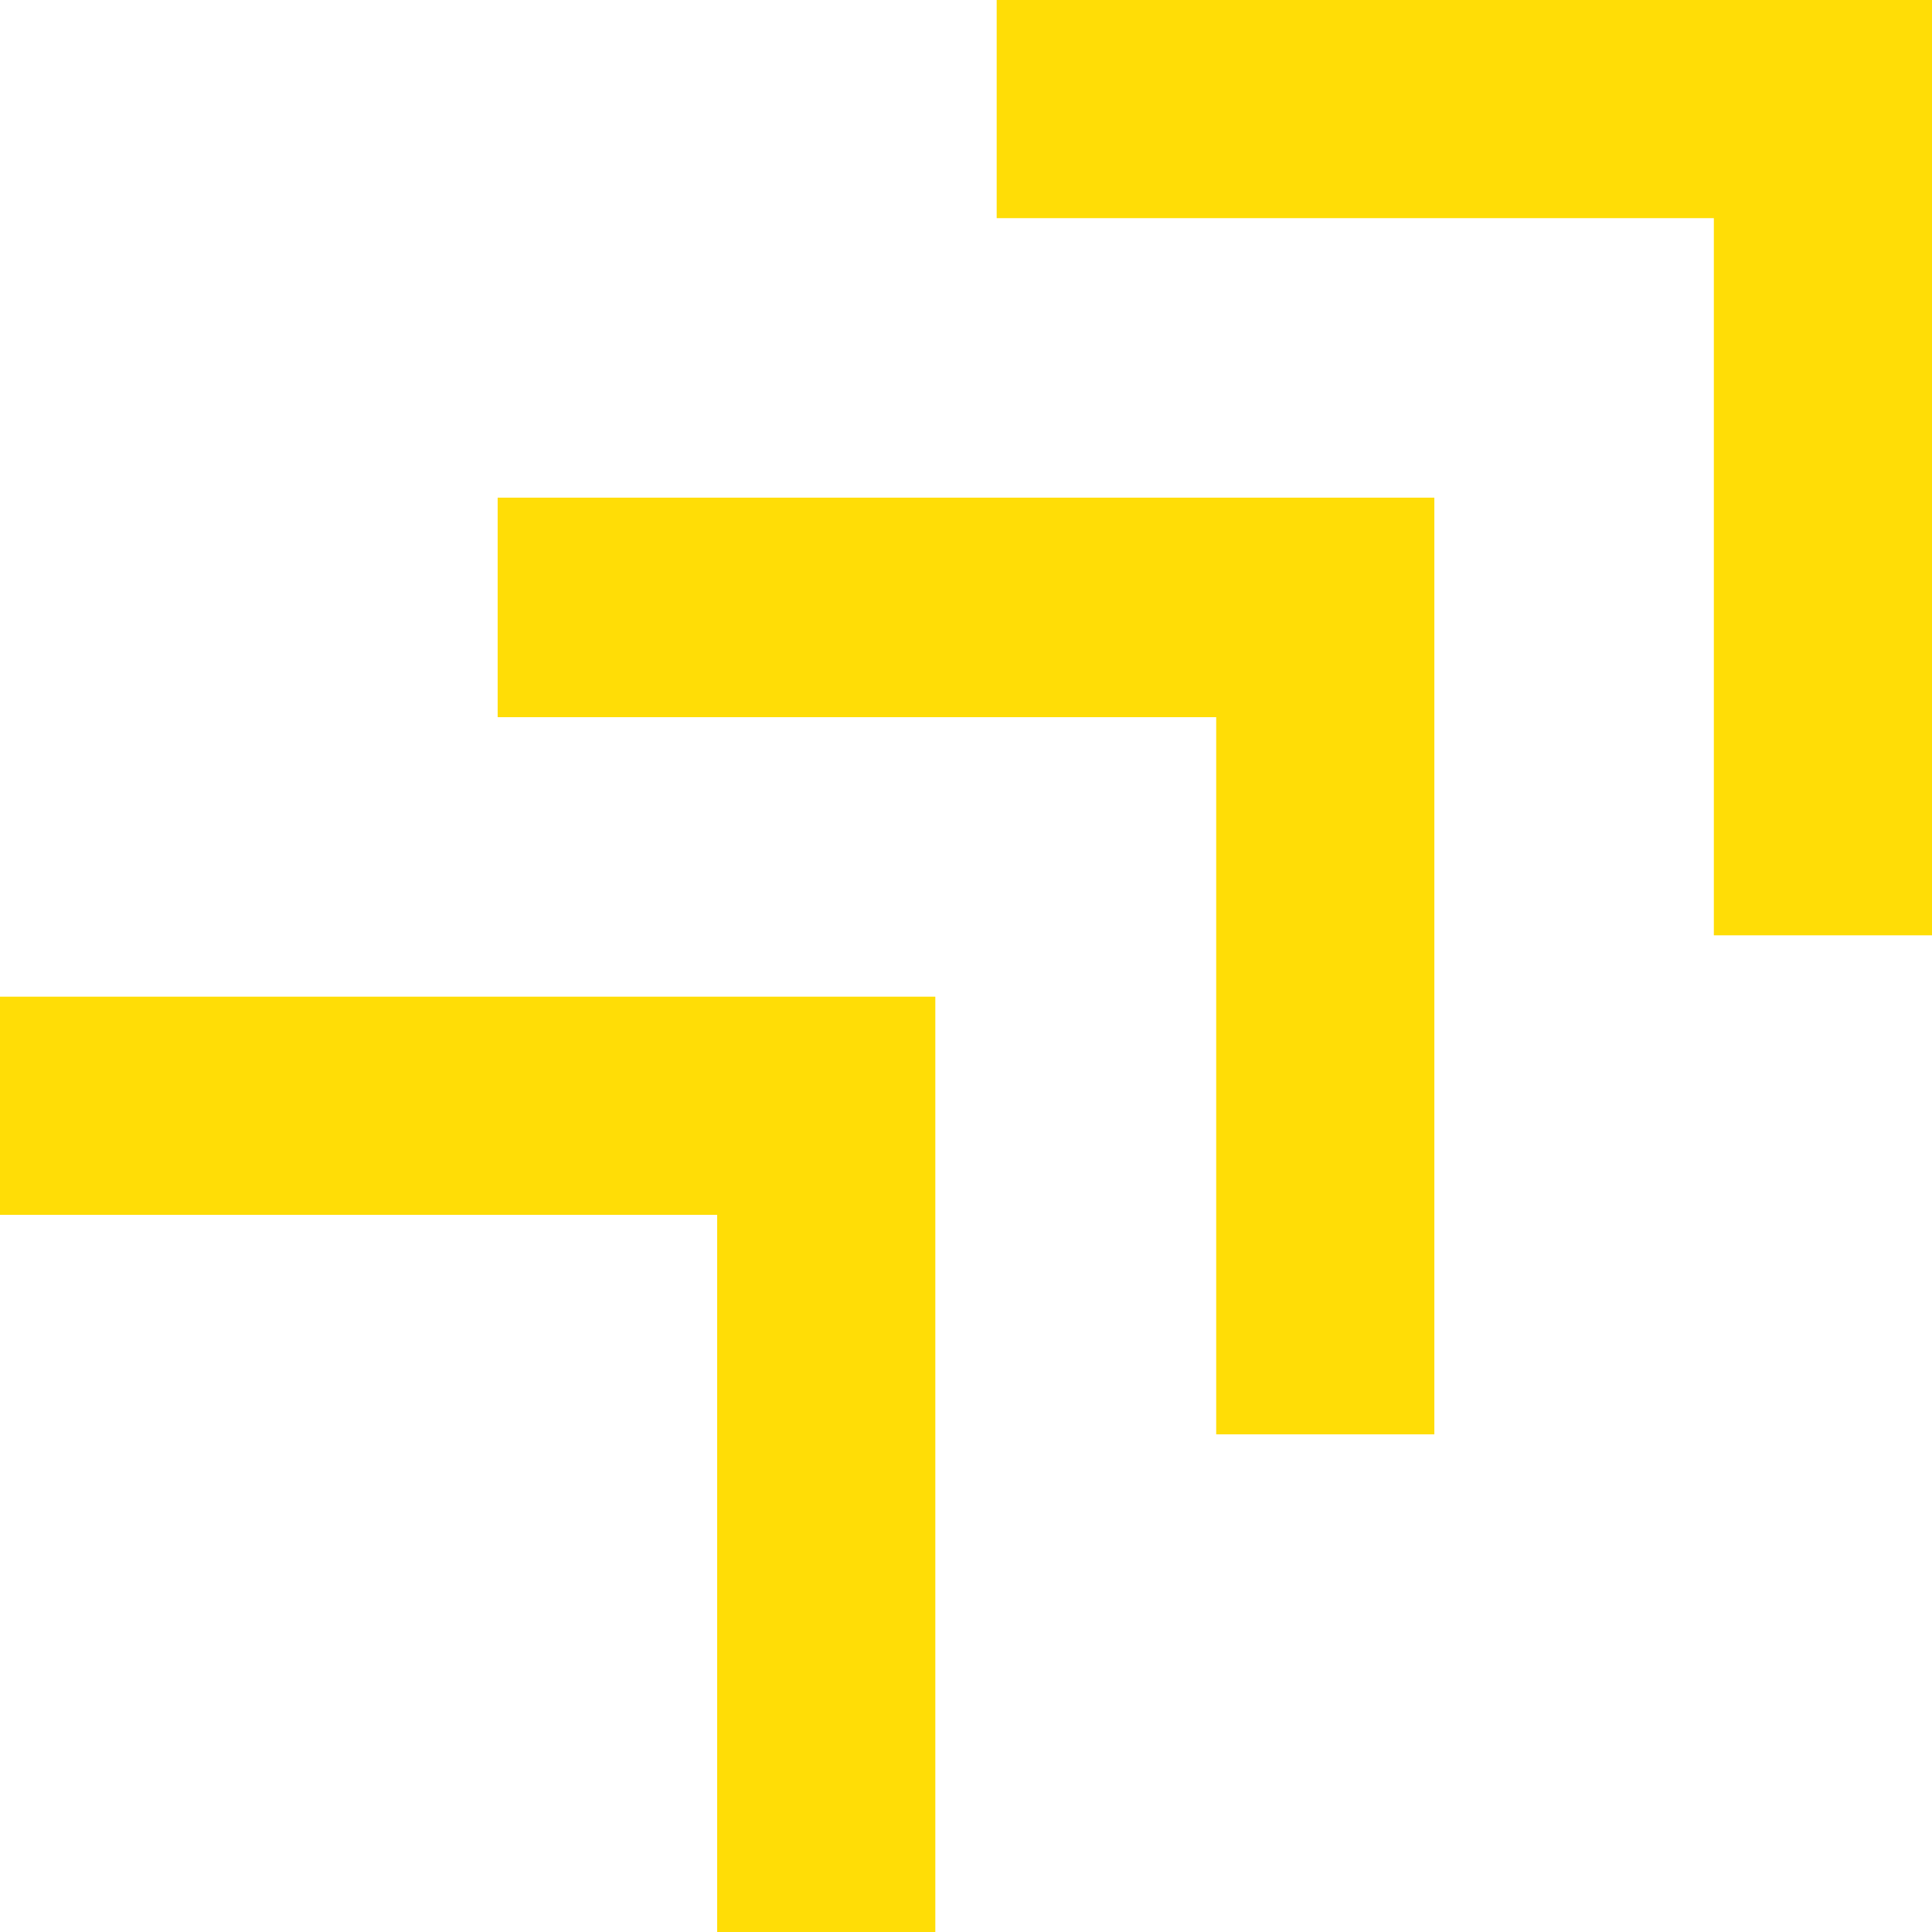 <?xml version="1.0" encoding="utf-8"?>
<!-- Generator: Adobe Illustrator 27.0.1, SVG Export Plug-In . SVG Version: 6.00 Build 0)  -->
<svg version="1.1" id="Laag_1" xmlns="http://www.w3.org/2000/svg" xmlns:xlink="http://www.w3.org/1999/xlink" x="0px" y="0px"
	 viewBox="0 0 141.7 141.7" style="enable-background:new 0 0 141.7 141.7;" xml:space="preserve">
<style type="text/css">
	.st0{fill:#FFDD06;}
</style>
<polygon class="st0" points="0,89.1 52.6,89.1 52.6,141.7 68.6,141.7 68.6,73.1 0,73.1 "/>
<polygon class="st0" points="73.1,16 125.7,16 125.7,68.6 141.7,68.6 141.7,0 73.1,0 "/>
<polygon class="st0" points="36.5,52.6 89.2,52.6 89.2,105.2 105.2,105.2 105.2,36.5 36.5,36.5 "/>
</svg>
